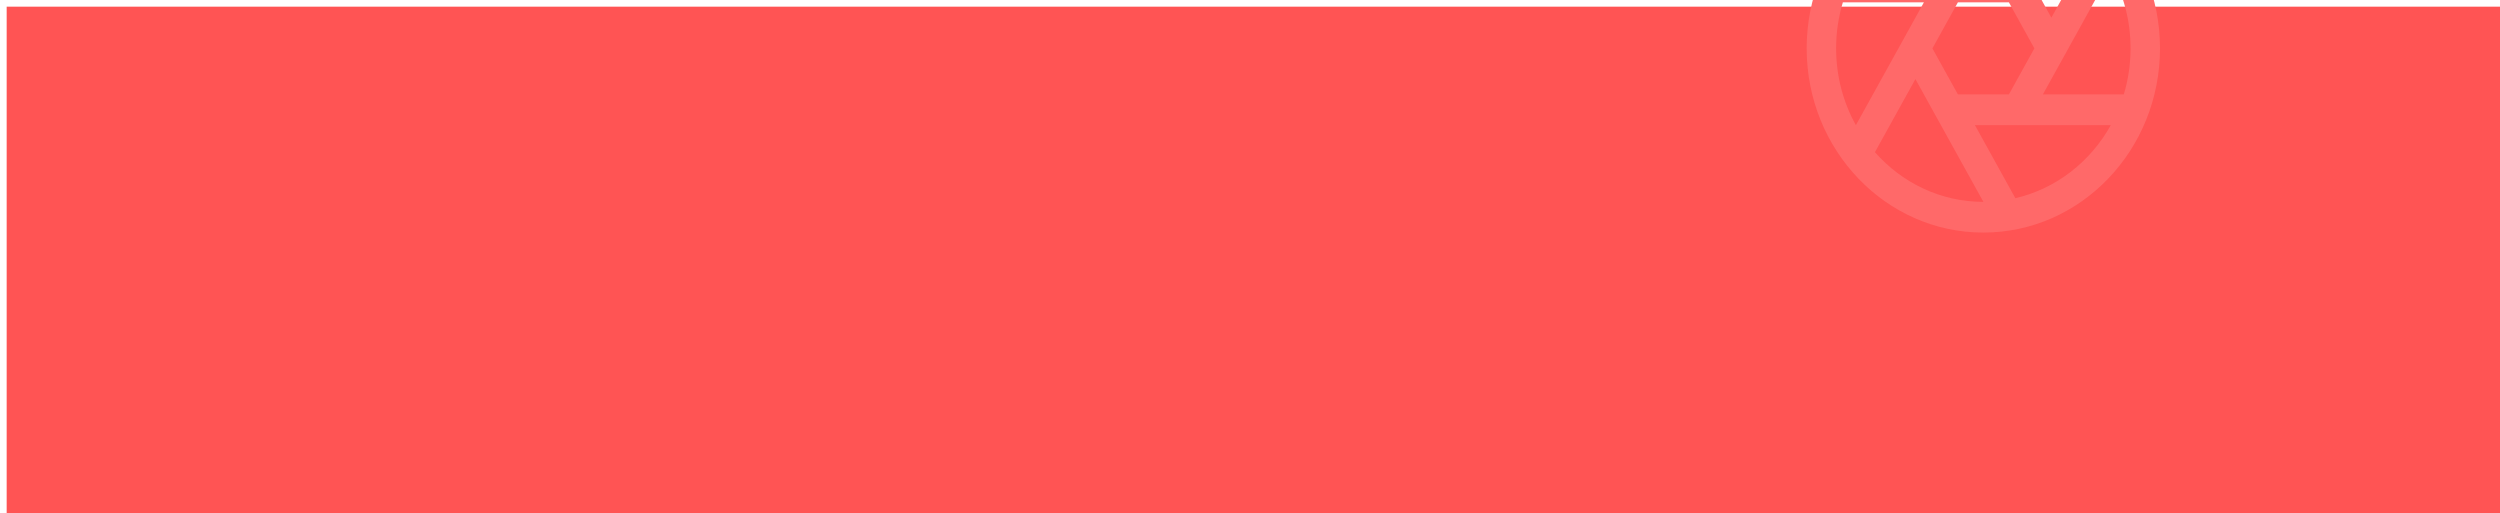 <svg width="375" height="77" viewBox="0 0 375 77" fill="none" xmlns="http://www.w3.org/2000/svg">
<g filter="url(#filter0_i_1163_10399)">
<path d="M0 0H375V77H0V0Z" fill="#FF5454"/>
</g>
<g clip-path="url(#clip0_1163_10399)">
<path fill-rule="evenodd" clip-rule="evenodd" d="M297.5 -20.379C312.126 -20.379 324 -7.997 324 7.253C324 22.504 312.126 34.886 297.5 34.886C282.874 34.886 271 22.504 271 7.253C271 -7.997 282.874 -20.379 297.5 -20.379ZM281.24 22.829C285.277 27.409 291.069 30.28 297.5 30.28H297.509L287.311 11.863L281.24 22.829ZM316.624 18.767H296.235L302.305 29.732C308.416 28.316 313.577 24.256 316.624 18.767ZM276.43 0.345C275.772 2.526 275.417 4.847 275.417 7.253C275.417 11.451 276.497 15.389 278.382 18.778L284.762 7.258L284.76 7.253L284.767 7.249L288.589 0.345H276.43ZM316.629 -4.253L306.433 14.162H318.57C319.228 11.981 319.583 9.66 319.583 7.253C319.583 3.063 318.508 -0.866 316.629 -4.253ZM301.331 0.345H293.688L289.861 7.258L293.684 14.162H301.334L305.156 7.256L301.331 0.345ZM307.707 2.65L313.773 -8.306C309.736 -12.893 303.942 -15.771 297.507 -15.773L307.707 2.65ZM292.708 -15.228C286.593 -13.816 281.426 -9.754 278.376 -4.26H298.781L292.708 -15.228Z" fill="#FF6969"/>
</g>
<defs>
<filter id="filter0_i_1163_10399" x="0" y="0" width="376" height="78" filterUnits="userSpaceOnUse" color-interpolation-filters="sRGB">
<feFlood flood-opacity="0" result="BackgroundImageFix"/>
<feBlend mode="normal" in="SourceGraphic" in2="BackgroundImageFix" result="shape"/>
<feColorMatrix in="SourceAlpha" type="matrix" values="0 0 0 0 0 0 0 0 0 0 0 0 0 0 0 0 0 0 127 0" result="hardAlpha"/>
<feOffset dx="1" dy="1"/>
<feGaussianBlur stdDeviation="2"/>
<feComposite in2="hardAlpha" operator="arithmetic" k2="-1" k3="1"/>
<feColorMatrix type="matrix" values="0 0 0 0 1 0 0 0 0 0.976 0 0 0 0 0.976 0 0 0 0.25 0"/>
<feBlend mode="normal" in2="shape" result="effect1_innerShadow_1163_10399"/>
</filter>
<clipPath id="clip0_1163_10399">
<rect width="53" height="41" fill="white" transform="translate(271)"/>
</clipPath>
</defs>
</svg>
